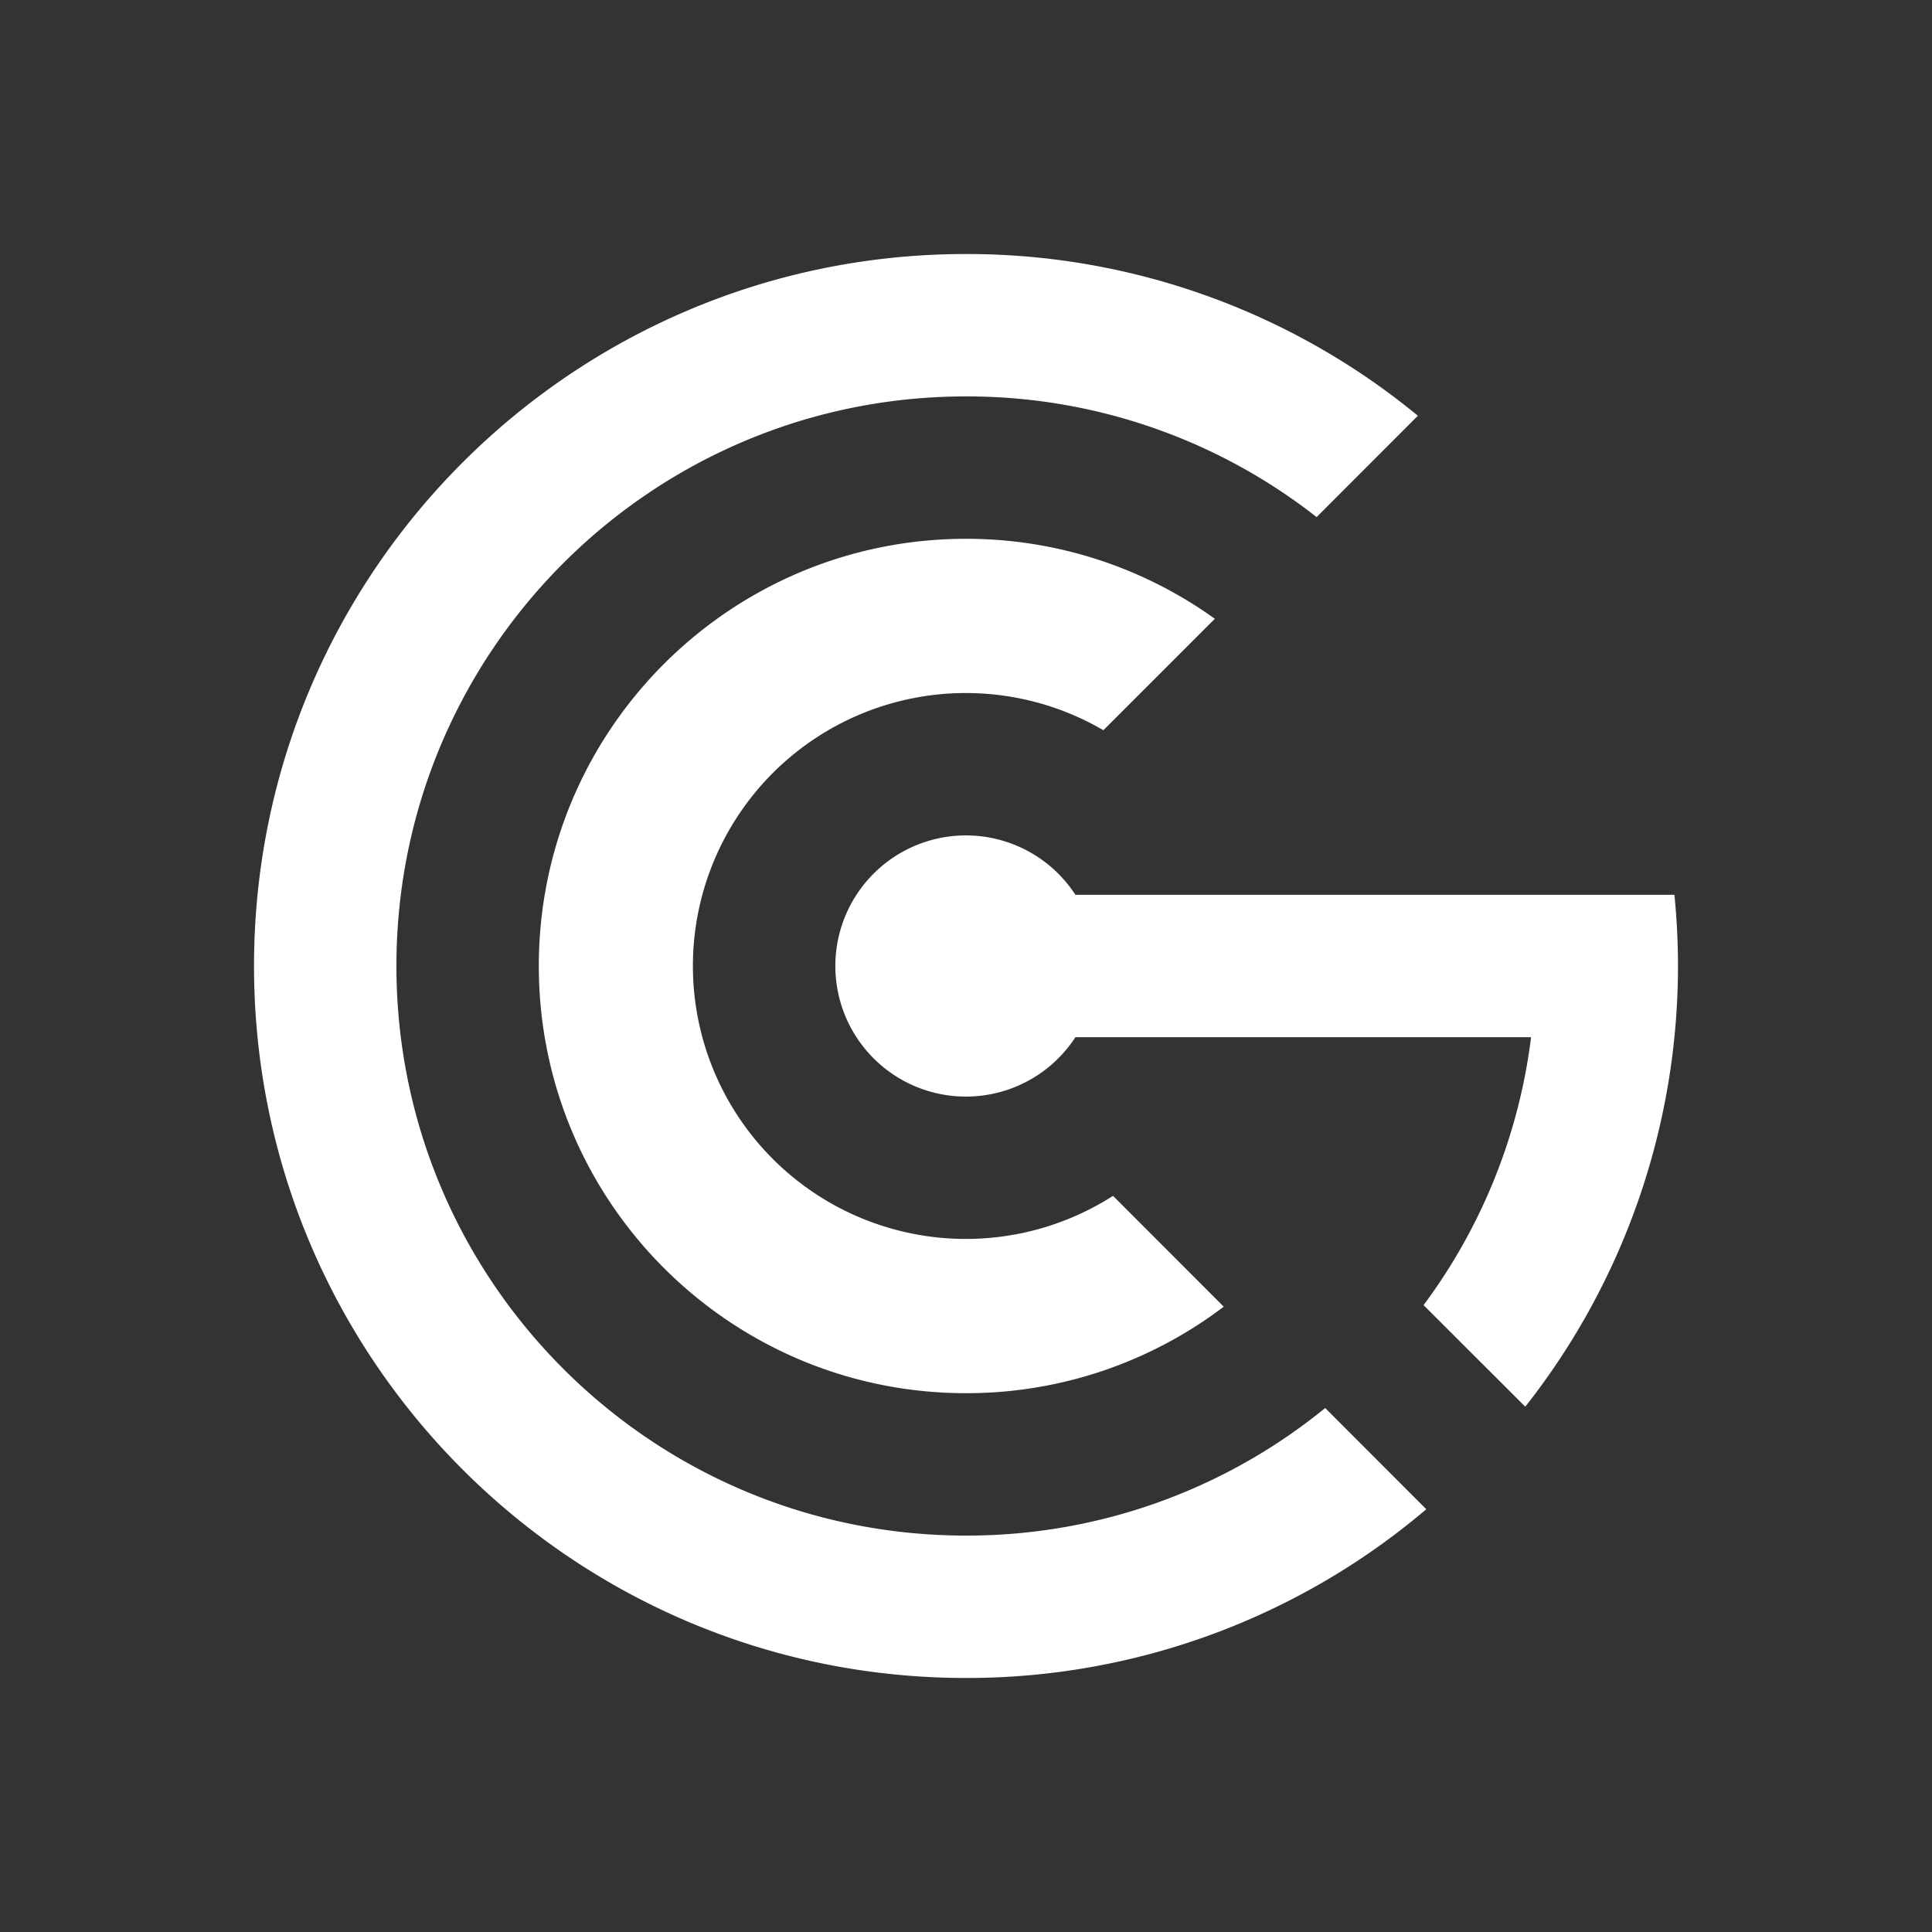 <svg id="Layer_1" data-name="Layer 1" xmlns="http://www.w3.org/2000/svg" viewBox="0 0 1080 1080"><rect x="0" y="0" width="1080" height="1080" fill="#333333" stroke="none"/><defs><style>.cls-1{fill:#fff;}</style></defs><path class="cls-1" d="M797.31,843.67A396.48,396.48,0,0,1,540,938c-219.83,0-398-178.17-398-398S320.17,142,540,142a396.6,396.6,0,0,1,252.6,90.41L736,289.06A316.53,316.53,0,0,0,540,221.6c-175.85,0-318.4,142.55-318.4,318.4S364.15,858.4,540,858.4a316.84,316.84,0,0,0,200.79-71.31Z"/><path class="cls-1" d="M684.08,730.44A237.55,237.55,0,0,1,540,778.8c-131.87,0-238.8-106.93-238.8-238.8S408.13,301.2,540,301.2a237.79,237.79,0,0,1,139.1,44.71L616.81,408.2a152.58,152.58,0,1,0,5.38,260.29Z"/><path class="cls-1" d="M938,540a398,398,0,0,1-85.37,246.36l-56.85-56.78a315.81,315.81,0,0,0,60.1-149.78H601.16a73,73,0,1,1,0-79.6H936A394.73,394.73,0,0,1,938,540Z"/></svg>